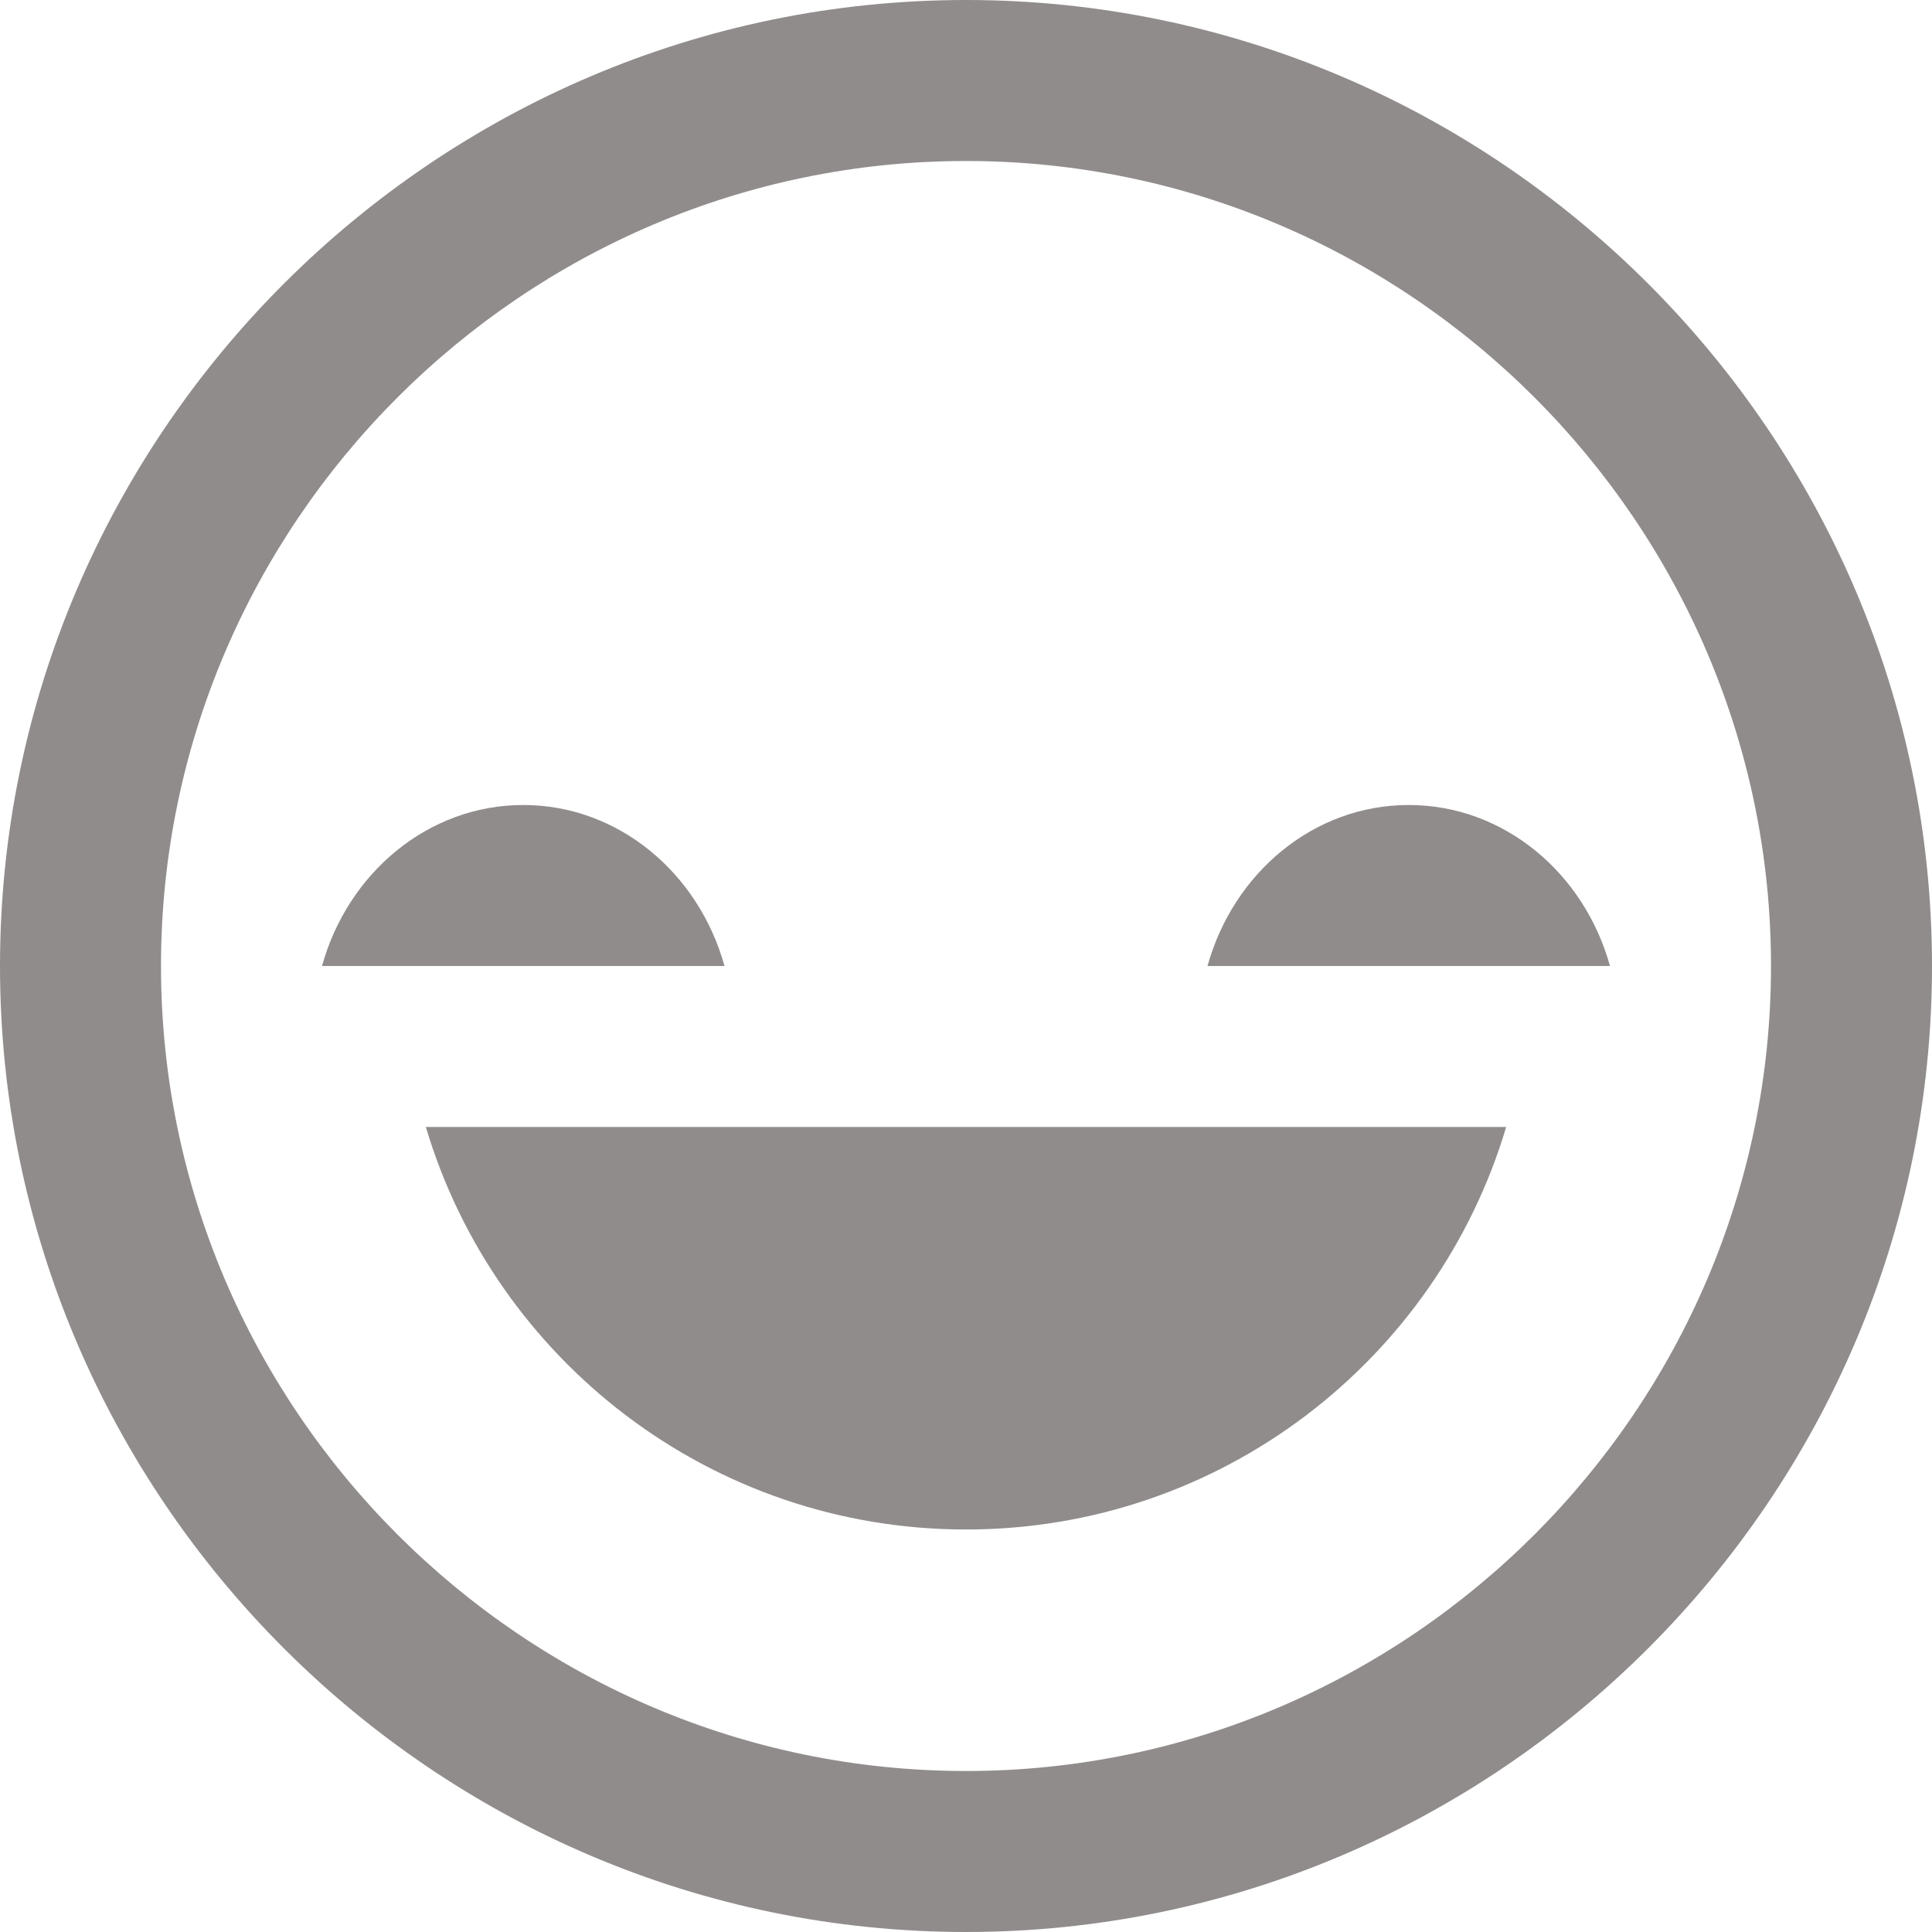 <svg width="24" height="24" viewBox="0 0 24 24" fill="none" xmlns="http://www.w3.org/2000/svg">
<path d="M12 2C17.5 2 22 6.5 22 12C22 17.5 17.5 22 12 22C6.5 22 2 17.5 2 12C2 6.5 6.5 2 12 2ZM12 0C5.4 0 0 5.4 0 12C0 18.6 5.4 24 12 24C18.6 24 24 18.6 24 12C24 5.4 18.6 0 12 0Z" fill="#918C8C"/>
<path d="M5.29 14C6.151 16.892 8.829 19 12 19C15.171 19 17.85 16.892 18.71 14H5.29Z" fill="#918C8C"/>
<path d="M9 12C8.679 10.843 7.681 10 6.5 10C5.319 10 4.321 10.843 4 12L9 12Z" fill="#918C8C"/>
<path d="M20 12C19.679 10.843 18.681 10 17.5 10C16.319 10 15.321 10.843 15 12L20 12Z" fill="#918C8C"/>
</svg>
